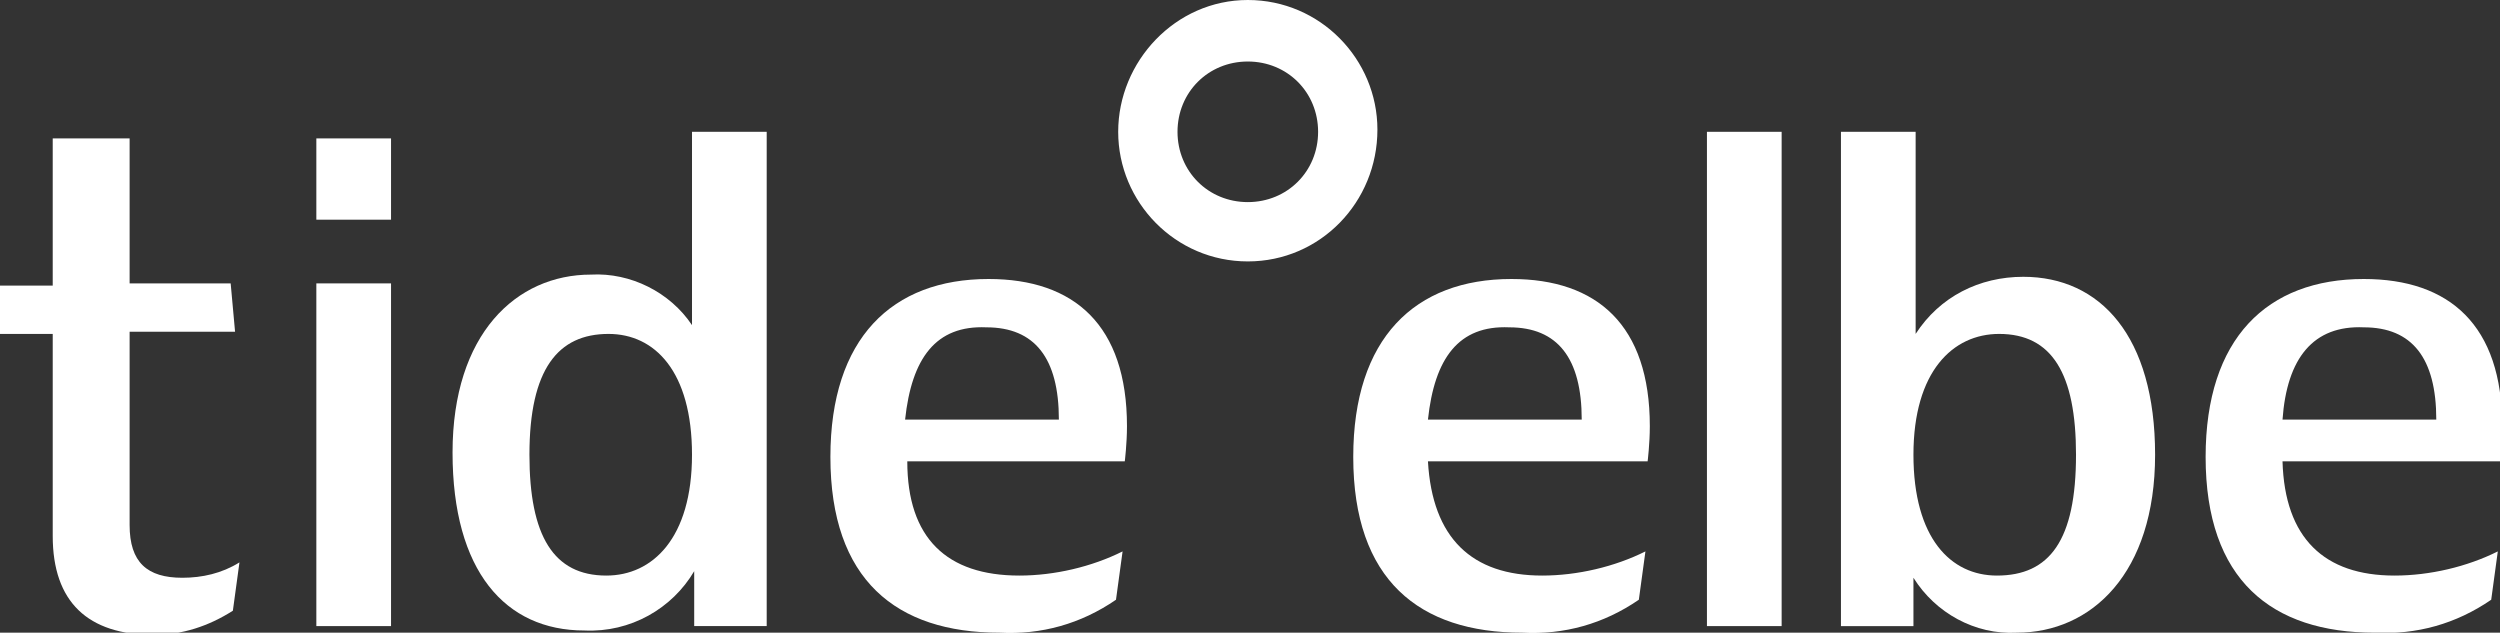 <?xml version="1.0" encoding="utf-8"?>
<!-- Generator: Adobe Illustrator 26.3.1, SVG Export Plug-In . SVG Version: 6.00 Build 0)  -->
<svg version="1.1" id="Ebene_1" xmlns="http://www.w3.org/2000/svg" xmlns:xlink="http://www.w3.org/1999/xlink" x="0px" y="0px"
	 viewBox="0 0 113.8 28.8" style="enable-background:new 0 0 113.8 28.8;" xml:space="preserve">
<rect x="0" y="0" width="113.8" height="28.8" fill="#333333" stroke="none"/>
<style type="text/css">
	.st0{clip-path:url(#SVGID_00000008125062258793206640000005527609047293818033_);}
	.st1{fill:#FFFFFF;}
</style>
<g id="Group_312" transform="translate(0 0)">
	<g>
		<defs>
			<rect id="SVGID_1_" width="113.8" height="28.8"/>
		</defs>
		<clipPath id="SVGID_00000126323560480777378820000005921461858157064633_">
			<use xlink:href="#SVGID_1_"  style="overflow:visible;"/>
		</clipPath>
		
			<g id="Group_311" transform="translate(0 0)" style="clip-path:url(#SVGID_00000126323560480777378820000005921461858157064633_);">
			<path id="Path_182" class="st1" d="M10.9,25.6l-0.3,2.2c-1.1,0.7-2.3,1.1-3.6,1.1c-3,0-4.6-1.5-4.6-4.5v-9.2H0v-2.2h2.4V6.3h3.5
				v6.6h4.6l0.2,2.2H5.9v8.8c0,1.7,0.8,2.4,2.4,2.4C9.2,26.3,10.1,26.1,10.9,25.6"/>
			<path id="Path_183" class="st1" d="M14.4,6.3h3.4v3.7h-3.4V6.3z M14.4,12.9h3.4v15.6h-3.4V12.9z"/>
			<path id="Path_184" class="st1" d="M34.9,6v22.5h-3.3v-2.5c-1,1.7-2.9,2.8-5,2.7c-3.6,0-6-2.7-6-8.1c0-5.4,2.9-8.1,6.3-8.1
				c1.8-0.1,3.6,0.8,4.6,2.3V6H34.9z M31.5,20.7c0-3.8-1.7-5.5-3.8-5.5c-2.3,0-3.6,1.6-3.6,5.5c0,3.7,1.1,5.5,3.5,5.5
				C29.7,26.2,31.5,24.5,31.5,20.7"/>
			<path id="Path_185" class="st1" d="M46.4,26.2c1.6,0,3.3-0.4,4.7-1.1l-0.3,2.2c-1.6,1.1-3.4,1.6-5.3,1.5c-4.7,0-7.7-2.4-7.7-8
				c0-5.4,2.8-8.1,7.2-8.1c3.9,0,6.3,2.1,6.3,6.7c0,0.8-0.1,1.6-0.1,1.6h-9.9C41.3,24.5,43.1,26.2,46.4,26.2 M41.2,19.1h7
				c0-2.8-1.1-4.2-3.3-4.2C42.6,14.8,41.5,16.3,41.2,19.1"/>
			<path id="Path_186" class="st1" d="M70.2,26.2c1.6,0,3.3-0.4,4.7-1.1l-0.3,2.2c-1.6,1.1-3.4,1.6-5.3,1.5c-4.7,0-7.7-2.4-7.7-8
				c0-5.4,2.8-8.1,7.2-8.1c3.9,0,6.3,2.1,6.3,6.7c0,0.8-0.1,1.6-0.1,1.6H65C65.2,24.5,67,26.2,70.2,26.2 M65,19.1h7
				c0-2.8-1.1-4.2-3.3-4.2C66.4,14.8,65.3,16.3,65,19.1"/>
			<rect id="Rectangle_265" x="77.7" y="6" class="st1" width="3.4" height="22.5"/>
			<path id="Path_187" class="st1" d="M98.1,20.7c0,5.4-2.9,8.1-6.3,8.1c-1.9,0.1-3.7-0.9-4.7-2.5v2.2h-3.3V6h3.4v9.2
				c1.1-1.7,2.9-2.6,4.9-2.6C95.6,12.6,98.1,15.3,98.1,20.7 M94.5,20.7c0-3.7-1.1-5.5-3.5-5.5c-2.1,0-3.9,1.7-3.9,5.5
				s1.7,5.5,3.8,5.5C93.3,26.2,94.5,24.6,94.5,20.7"/>
			<path id="Path_188" class="st1" d="M109,26.2c1.6,0,3.3-0.4,4.7-1.1l-0.3,2.2c-1.6,1.1-3.4,1.6-5.3,1.5c-4.7,0-7.7-2.4-7.7-8
				c0-5.4,2.8-8.1,7.2-8.1c3.9,0,6.3,2.1,6.3,6.7c0,0.8-0.1,1.6-0.1,1.6h-9.9C104,24.5,105.8,26.2,109,26.2 M103.9,19.1h7
				c0-2.8-1.1-4.2-3.3-4.2C105.3,14.8,104.1,16.3,103.9,19.1"/>
			<path id="Path_189" class="st1" d="M56.8,11.9c-3.3,0-5.9-2.7-5.9-5.9S53.5,0,56.8,0s5.9,2.7,5.9,5.9
				C62.7,9.2,60.1,11.9,56.8,11.9 M56.8,2.8c-1.8,0-3.2,1.4-3.2,3.2s1.4,3.2,3.2,3.2c1.8,0,3.2-1.4,3.2-3.2
				C60,4.2,58.6,2.8,56.8,2.8"/>
		</g>
	</g>
</g>
</svg>
